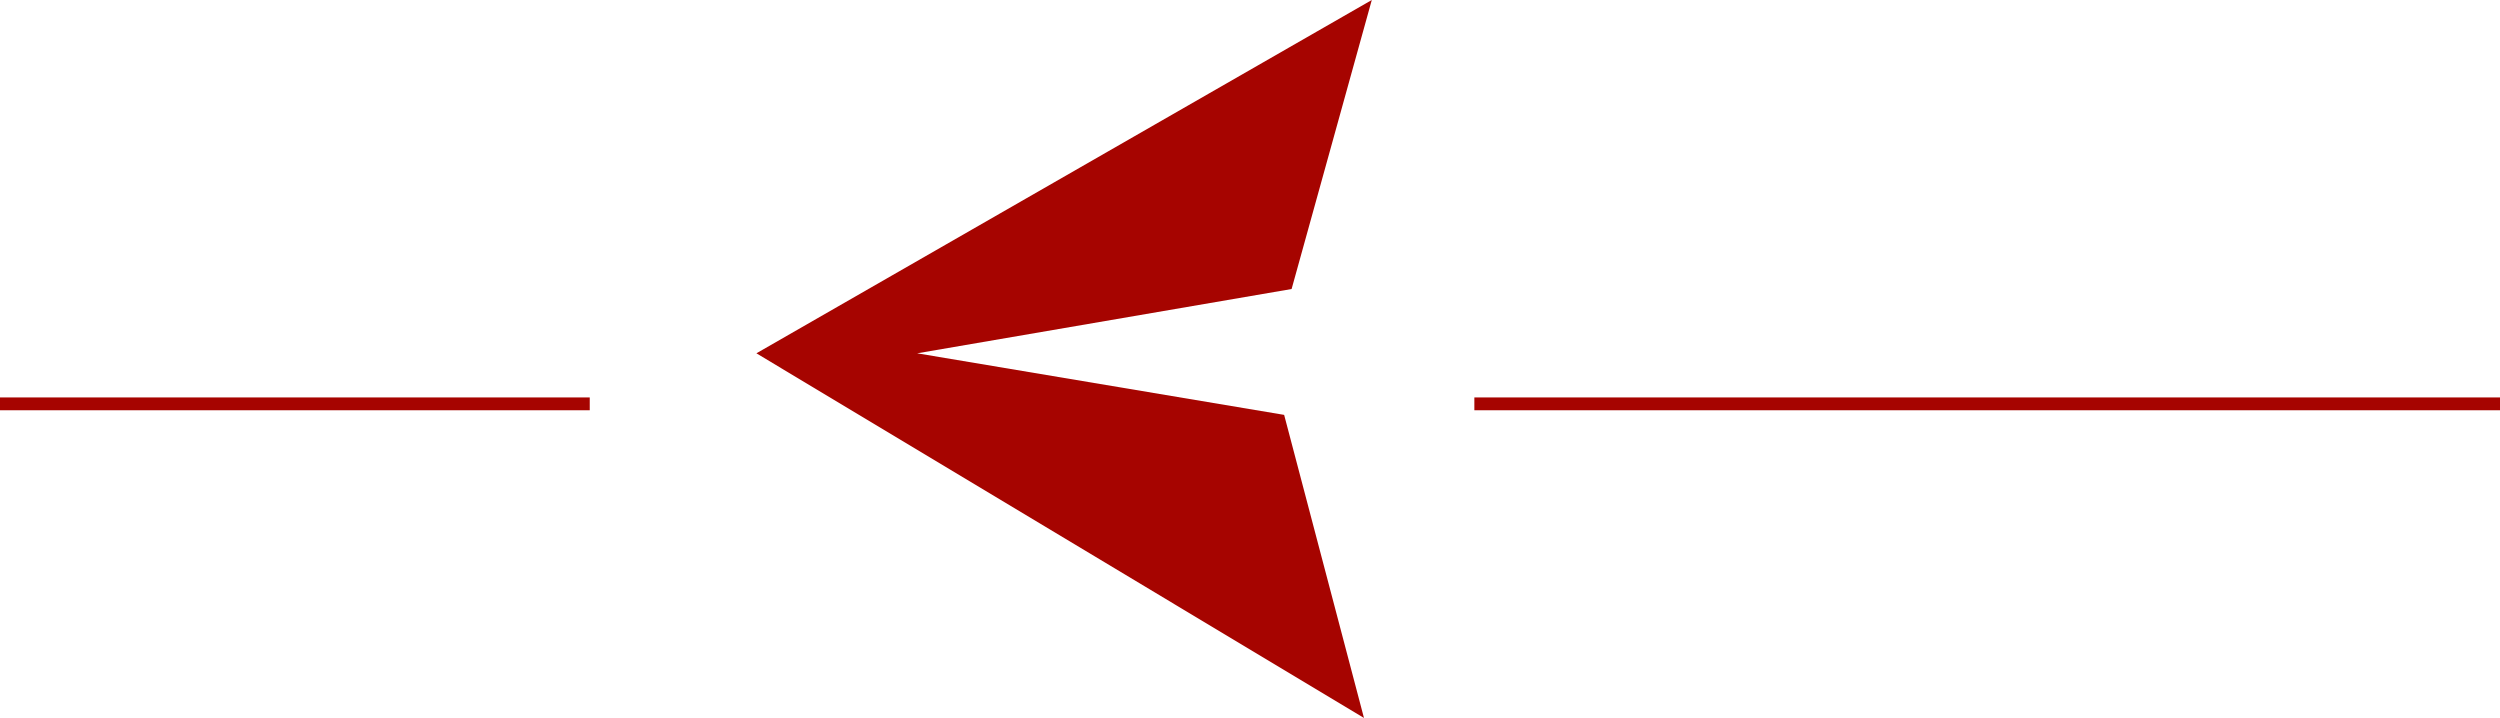 <svg xmlns="http://www.w3.org/2000/svg" width="195" height="56" viewBox="0 0 195 56" fill="none"><g clip-path="url(#clip0_331_42)"><path d="M107 -4.19629e-06L100.745 22.543L71.539 27.558L100.163 32.36L106.39 56L59 27.558L107 -4.19629e-06Z" fill="#A60400"></path></g><line x1="195" y1="31.5" x2="115" y2="31.5" stroke="#A60400"></line><line x1="46" y1="31.5" y2="31.5" stroke="#A60400"></line><defs><clipPath id="clip0_331_42"><rect width="48" height="56" fill="white" transform="translate(59)"></rect></clipPath></defs></svg>